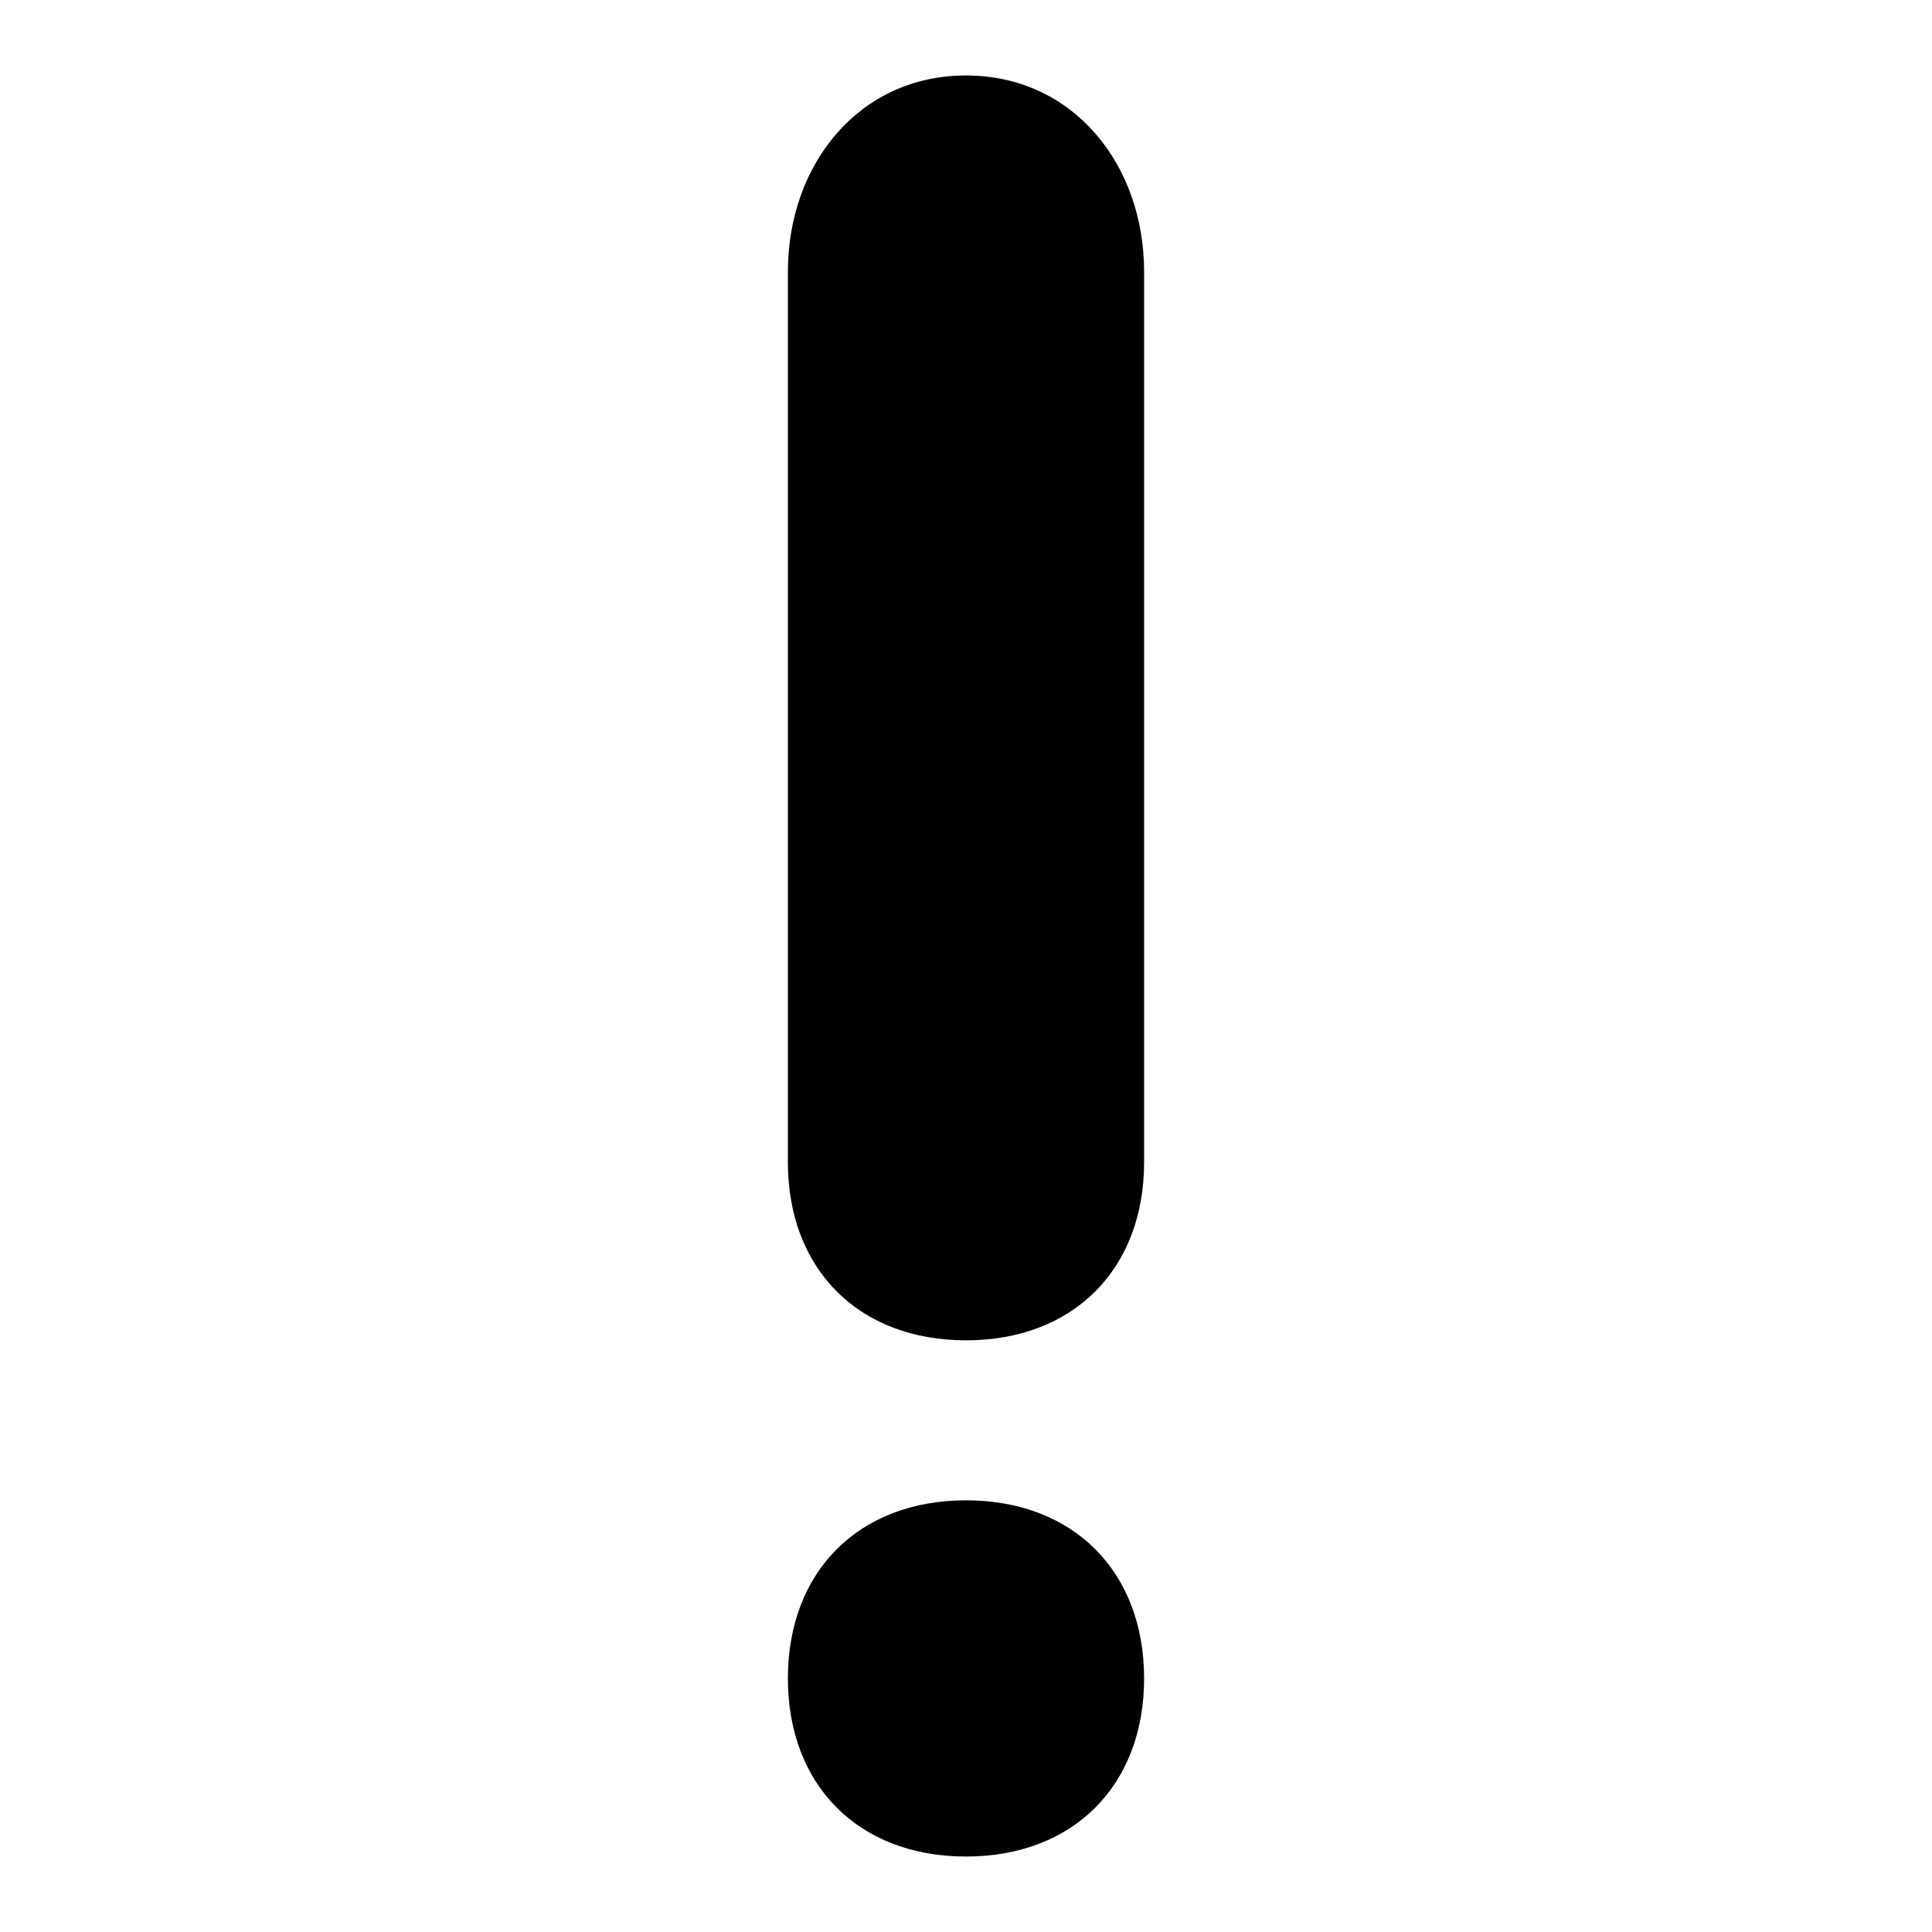 <?xml version="1.0" encoding="utf-8"?>
<!-- Svg Vector Icons : http://www.onlinewebfonts.com/icon -->
<!DOCTYPE svg PUBLIC "-//W3C//DTD SVG 1.1//EN" "http://www.w3.org/Graphics/SVG/1.1/DTD/svg11.dtd">
<svg version="1.1" xmlns="http://www.w3.org/2000/svg" xmlns:xlink="http://www.w3.org/1999/xlink" x="0px" y="0px" viewBox="0 0 256 256" enable-background="new 0 0 256 256" xml:space="preserve">
<g><g><path fill="#000000" d="M151.6,36c0-14.2-9.4-26-23.6-26c-14.2,0-23.6,11.8-23.6,26v118c0,14.2,9.4,23.6,23.6,23.6c14.2,0,23.6-9.4,23.6-23.6V36z M128,198.8c-14.2,0-23.6,9.4-23.6,23.6S113.8,246,128,246c14.2,0,23.6-9.4,23.6-23.6S142.2,198.8,128,198.8z"/></g></g>
</svg>